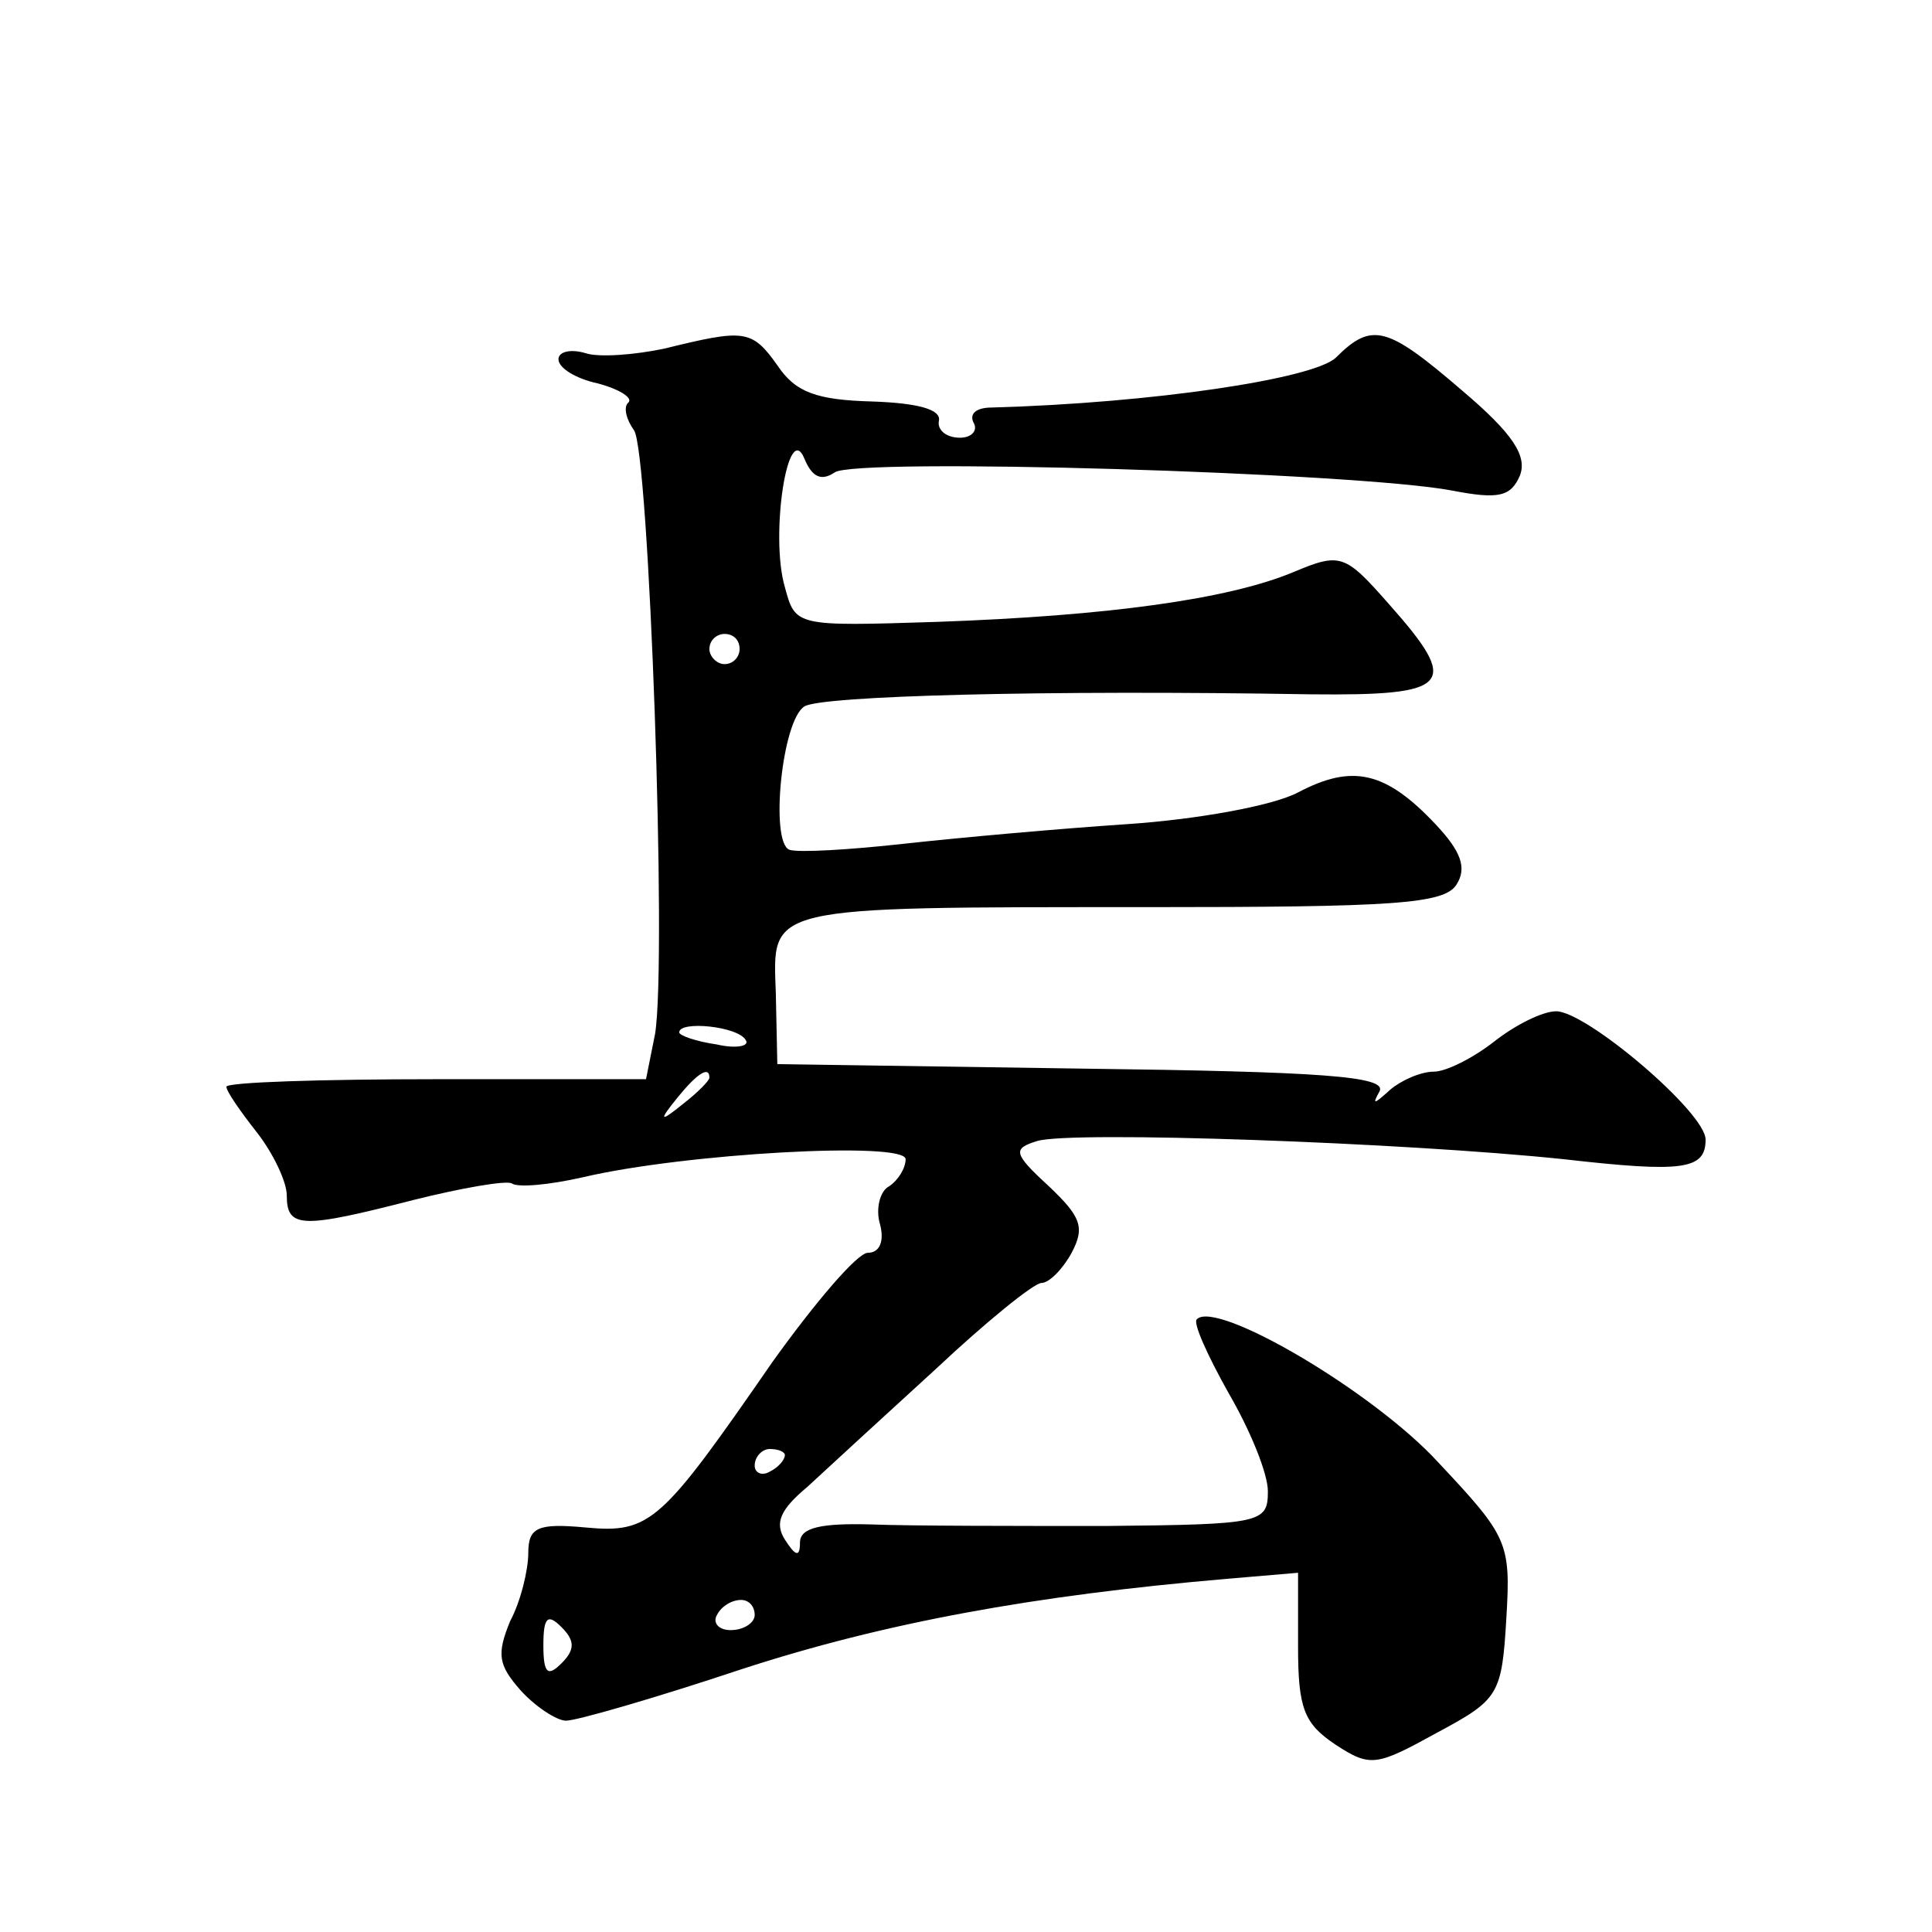 <?xml version="1.0" standalone="no"?>
<!DOCTYPE svg PUBLIC "-//W3C//DTD SVG 20010904//EN"
 "http://www.w3.org/TR/2001/REC-SVG-20010904/DTD/svg10.dtd">
<svg version="1.0" xmlns="http://www.w3.org/2000/svg"
 width="128pt" height="128pt" viewBox="0 0 128 128"
 preserveAspectRatio="xMidYMid meet">
<g transform="translate(0,128) scale(0.1,-0.1)"
fill="#0" stroke="none">
<path d="M440 1049 c-19 -4 -43 -6 -52 -3 -10 3 -18 1 -18 -4 0 -6 12 -13 26 -16
15 -4 24 -10 20 -13 -3 -3 -1 -11 4 -18 10 -13 22 -351 14 -400 l-6 -30 -139 0
c-76 0 -139 -2 -139 -5 0 -3 9 -16 20 -30 11 -14 20 -33 20 -42 0 -22 10 -22 84
-3 32 8 61 13 65 11 4 -3 25 -1 47 4 68 16 214 24 214 12 0 -6 -5 -14 -11 -18 -6
-3 -9 -15 -6 -25 3 -11 0 -19 -8 -19 -7 0 -35 -33 -63 -72 -74 -107 -81 -114 -124
-110 -32 3 -38 0 -38 -17 0 -11 -5 -32 -12 -45 -9 -22 -8 -29 7 -46 10 -11 24 -20
30 -20 7 0 59 15 116 34 95 31 194 49 322 60 l47 4 0 -49 c0 -41 4 -51 25 -65 23
-15 27 -14 67 8 41 22 43 25 46 76 3 50 1 54 -45 103 -43 47 -147 108 -160 95 -3
-2 7 -24 21 -49 14 -24 26 -53 26 -65 0 -21 -4 -22 -107 -23 -60 0 -129 0 -155
1 -34 1 -48 -2 -48 -12 0 -10 -3 -9 -10 2 -7 11 -3 20 15 35 13 12 51 47 85 78
33 31 65 57 70 57 5 0 14 9 20 20 9 17 6 24 -15 44 -24 22 -24 25 -8 30 22 7 244
-1 349 -12 79 -9 94 -7 94 13 0 18 -79 85 -99 85 -9 0 -27 -9 -41 -20 -14 -11 -32
-20 -40 -20 -9 0 -22 -6 -29 -12 -11 -10 -12 -10 -7 -1 5 10 -39 13 -196 15 l-203
3 -1 47 c-2 58 -9 57 246 57 163 0 197 2 205 15 7 11 3 22 -14 40 -33 35 -55 40
-91 21 -17 -9 -68 -18 -113 -21 -45 -3 -112 -9 -148 -13 -36 -4 -70 -6 -76 -4 -13
5 -5 86 10 95 11 7 159 11 335 8 94 -1 100 6 52 60 -29 33 -32 34 -63 21 -43 -18
-123 -29 -236 -33 -94 -3 -94 -3 -101 23 -10 34 2 112 13 85 5 -12 11 -15 20 -9
13 10 346 0 409 -12 31 -6 39 -4 45 10 5 13 -5 28 -38 56 -50 43 -60 46 -84 22
-15 -14 -121 -30 -228 -33 -10 0 -15 -4 -12 -10 3 -5 -1 -10 -9 -10 -9 0 -15 5
-14 11 2 8 -15 12 -44 13 -37 1 -51 6 -63 24 -17 24 -22 24 -75 11z m50 -199 c0
-5 -4 -10 -10 -10 -5 0 -10 5 -10 10 0 6 5 10 10 10 6 0 10 -4 10 -10z m4 -259
c3 -4 -6 -6 -19 -3 -14 2 -25 6 -25 8 0 8 39 4 44 -5z m-24 -25 c0 -2 -8 -10 -17
-17 -16 -13 -17 -12 -4 4 13 16 21 21 21 13z m50 -250 c0 -3 -4 -8 -10 -11 -5 -3
-10 -1 -10 4 0 6 5 11 10 11 6 0 10 -2 10 -4z m-20 -106 c0 -5 -7 -10 -16 -10 -8
0 -12 5 -9 10 3 6 10 10 16 10 5 0 9 -4 9 -10z m-128 -32 c-9 -9 -12 -7 -12 12
0 19 3 21 12 12 9 -9 9 -15 0 -24z"/>
</g>
</svg>
